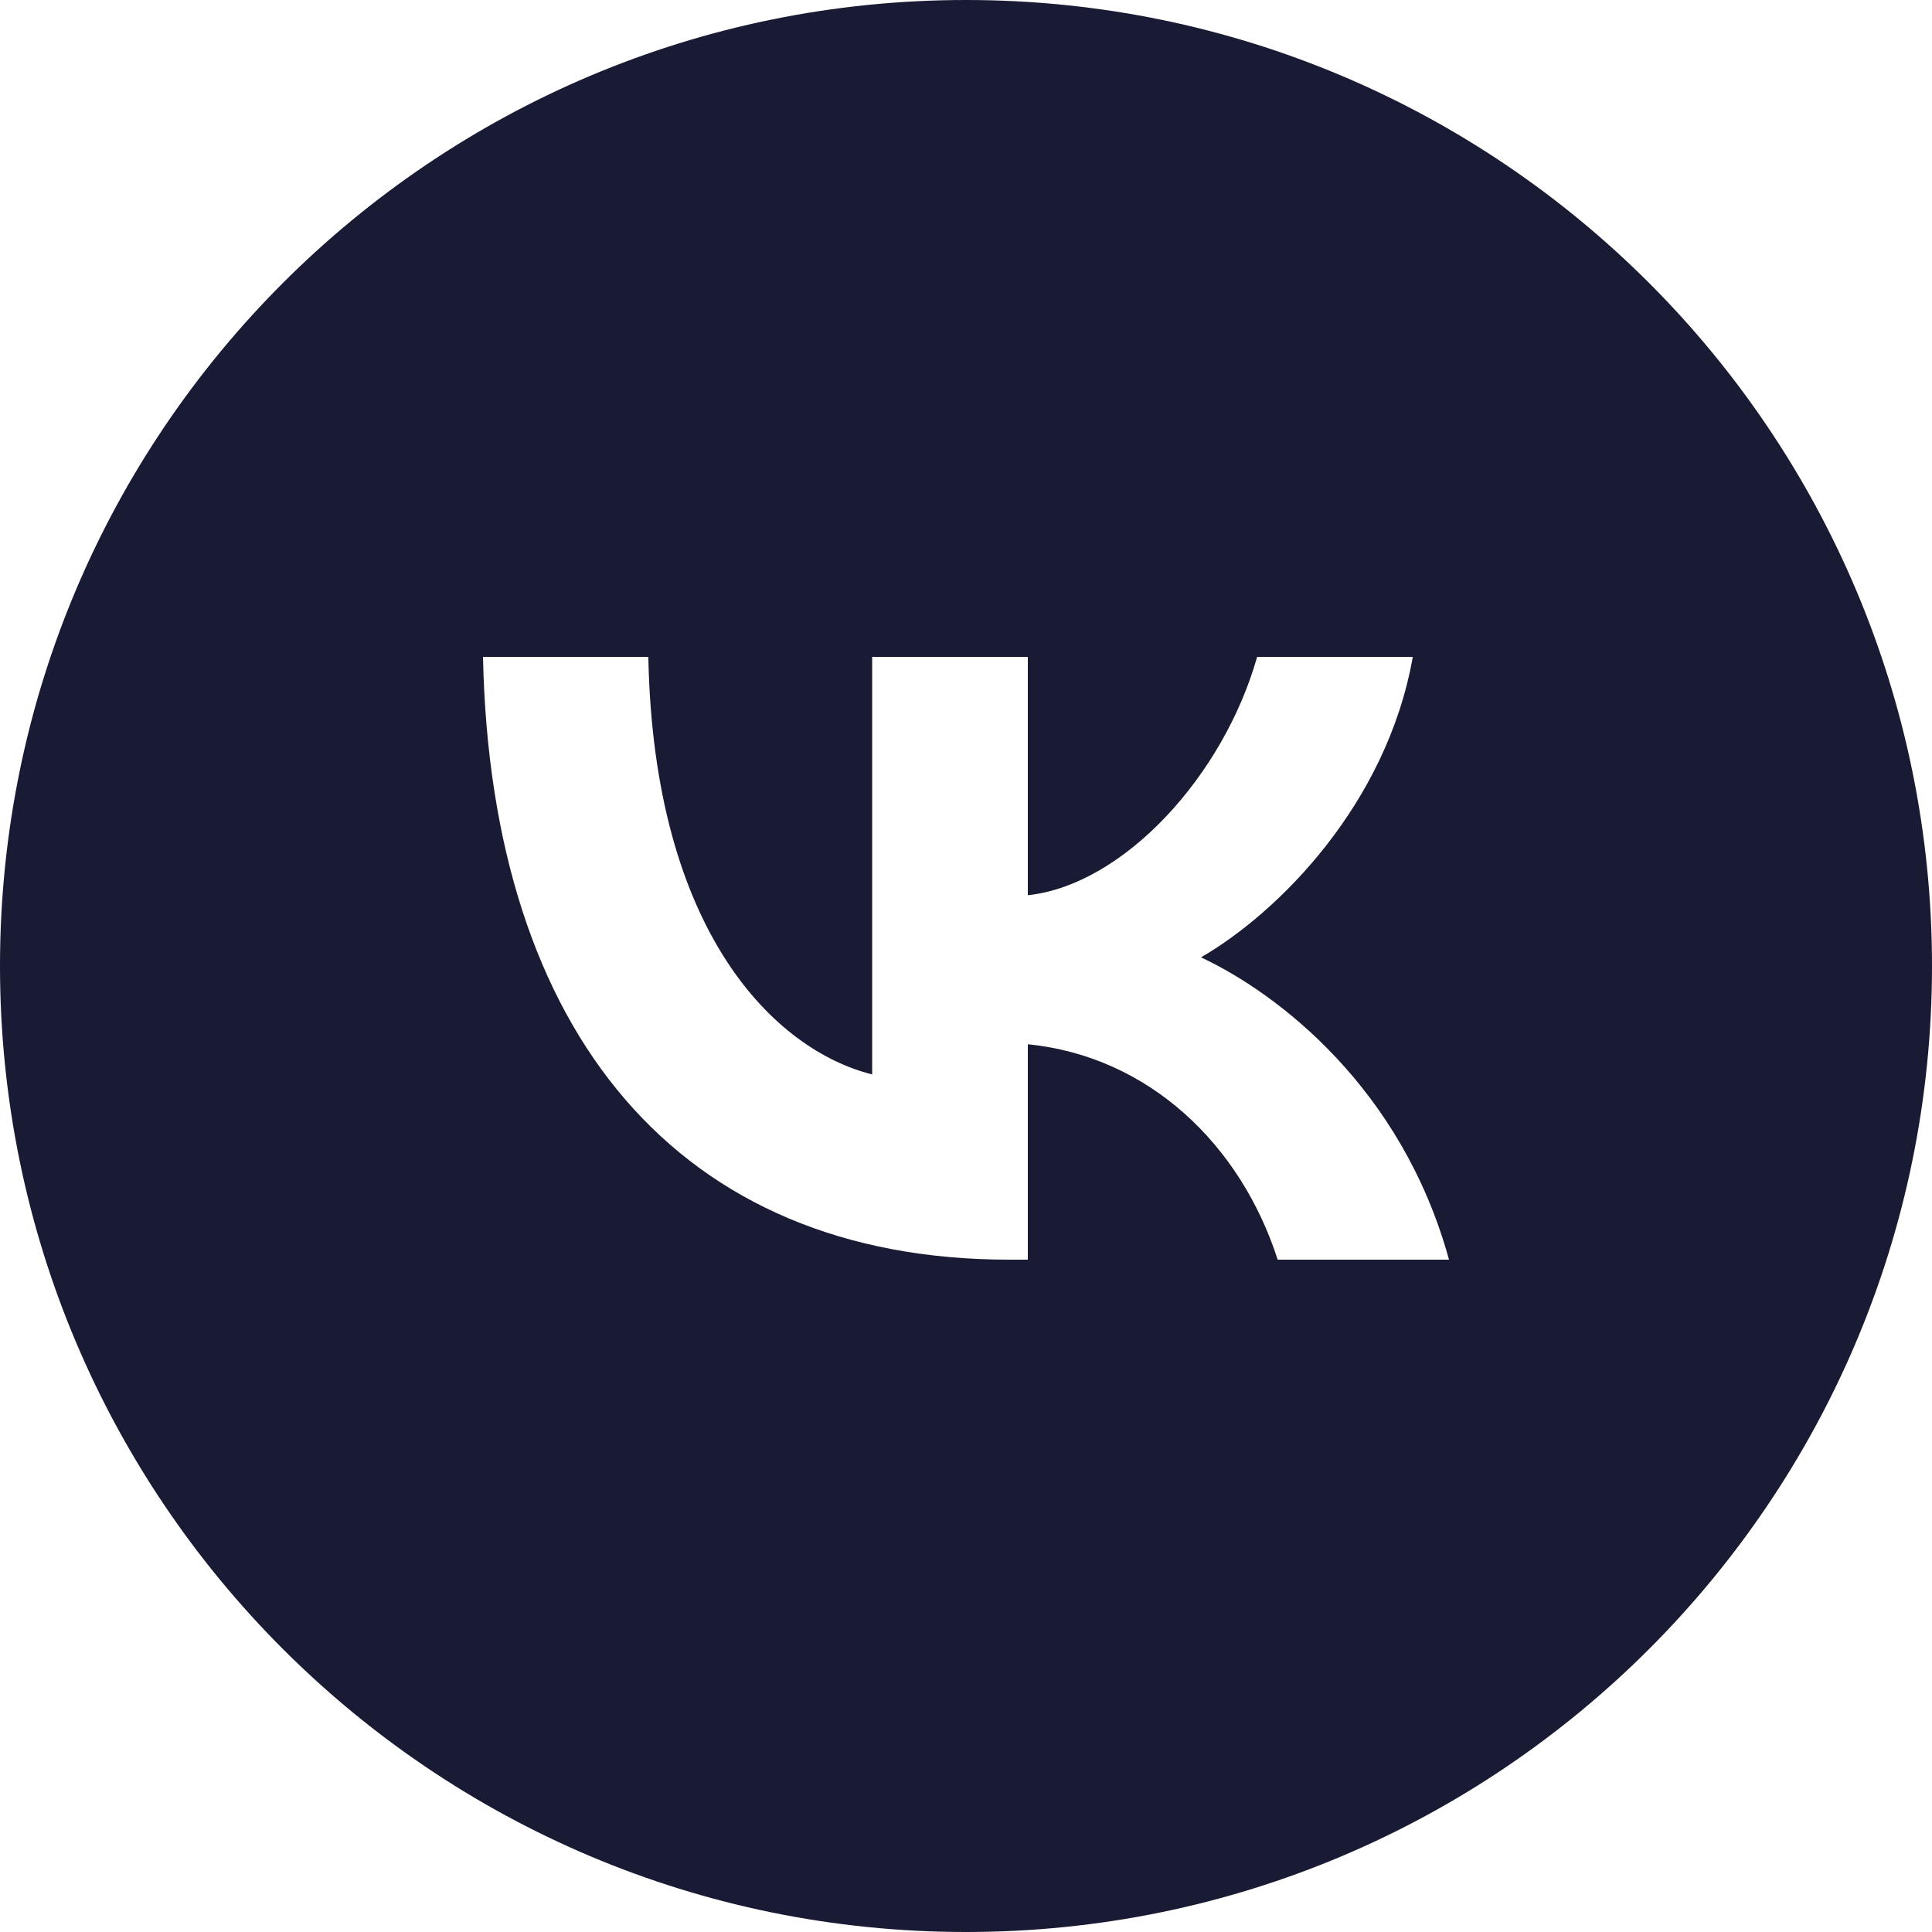 <?xml version="1.0" encoding="UTF-8"?> <svg xmlns="http://www.w3.org/2000/svg" viewBox="0 0 35.00 35.00" data-guides="{&quot;vertical&quot;:[],&quot;horizontal&quot;:[]}"><defs></defs><path fill="#191a34" stroke="none" fill-opacity="1" stroke-width="1" stroke-opacity="1" alignment-baseline="baseline" baseline-shift="baseline" clip-rule="evenodd" fill-rule="evenodd" id="tSvg1235655615a" title="Path 1" d="M17.5 35C27.165 35 35 27.165 35 17.5C35 7.835 27.165 0 17.5 0C7.835 0 0 7.835 0 17.5C0 27.165 7.835 35 17.5 35ZM8.75 11.9C8.892 18.721 12.302 22.82 18.282 22.82C18.395 22.82 18.508 22.82 18.62 22.82C18.62 21.519 18.62 20.218 18.62 18.918C20.817 19.136 22.479 20.743 23.146 22.82C24.18 22.82 25.215 22.82 26.25 22.82C25.397 19.715 23.157 17.999 21.757 17.343C23.157 16.535 25.124 14.567 25.594 11.9C24.654 11.9 23.714 11.9 22.774 11.9C22.162 14.064 20.348 16.032 18.62 16.218C18.62 14.778 18.62 13.339 18.62 11.9C17.68 11.9 16.74 11.9 15.8 11.9C15.8 14.421 15.8 16.943 15.8 19.464C14.051 19.027 11.843 16.906 11.745 11.9C10.747 11.9 9.748 11.9 8.75 11.9Z"></path></svg> 
